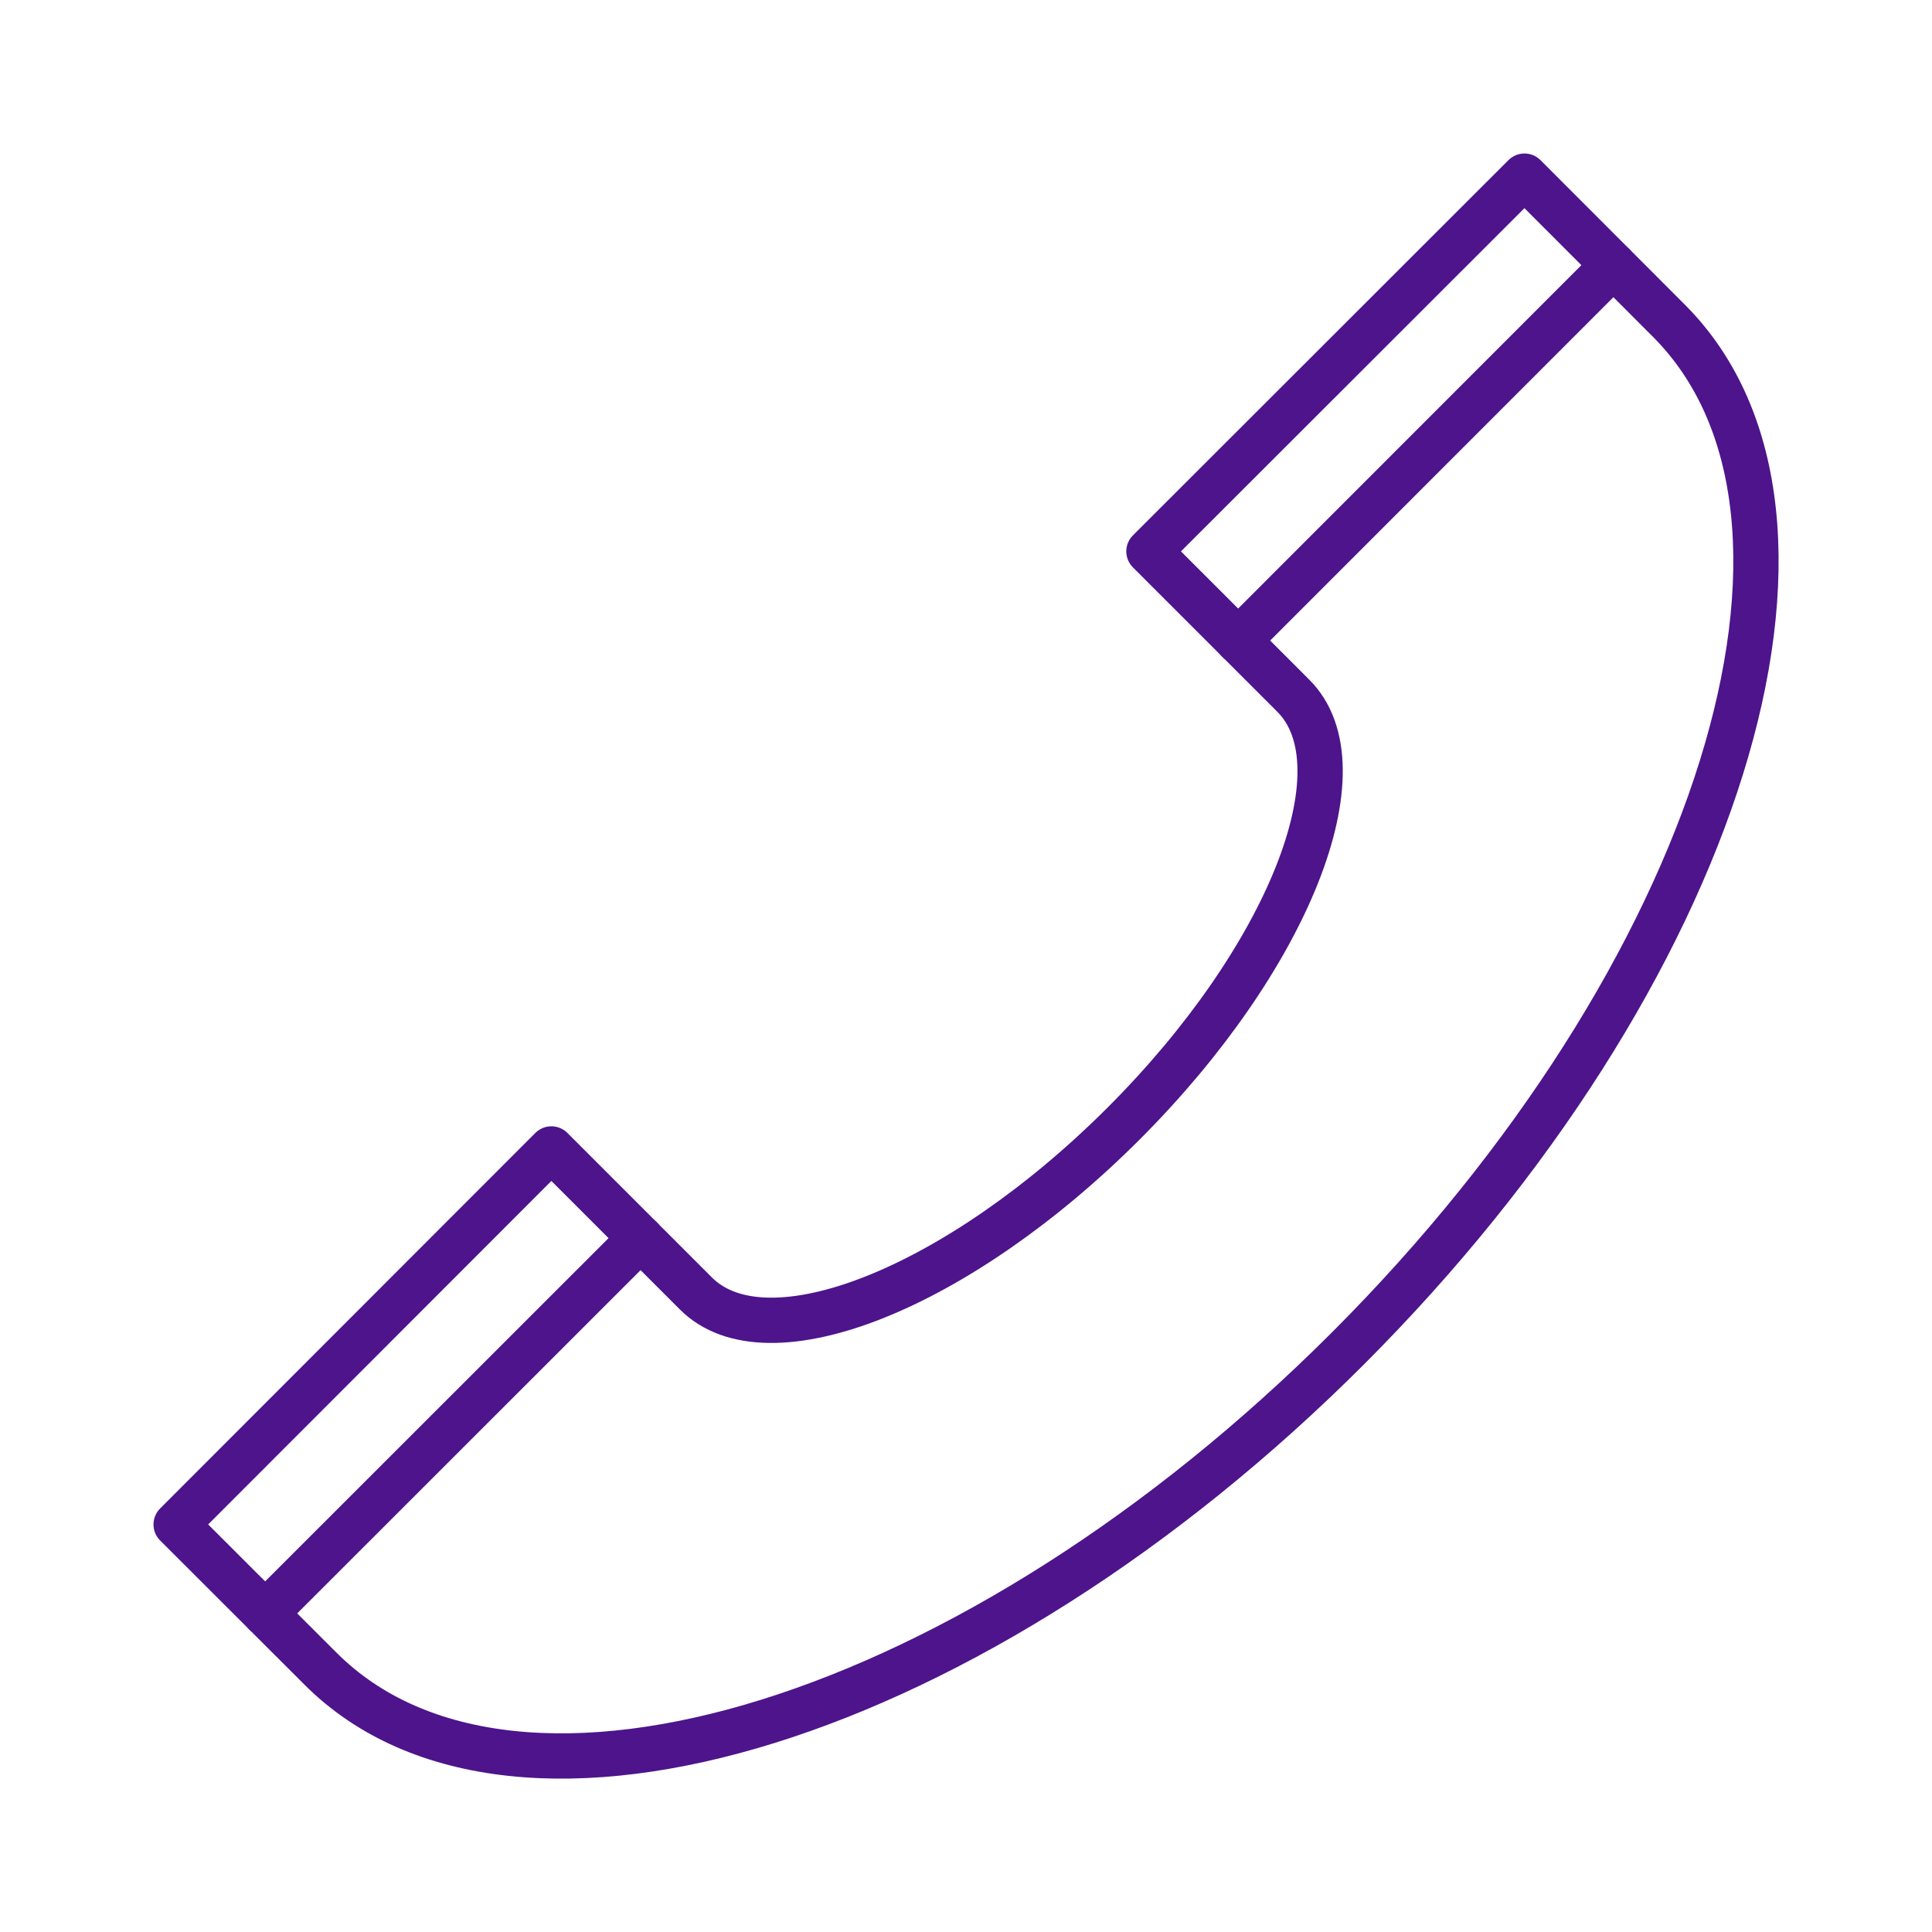 <svg id="Icons" xmlns="http://www.w3.org/2000/svg" viewBox="0 0 128 128"><defs><style>.cls-1{fill:none;stroke:#4d148c;stroke-linecap:round;stroke-linejoin:round;stroke-width:3px;}</style></defs><title>icon_</title><line class="cls-1" x1="106.89" y1="17.57" x2="82.03" y2="42.44"/><path class="cls-1" d="M21.24,110.56C34.17,123.49,64.65,114,89.32,89.32s34.17-55.15,21.24-68.08L101,11.67,76.12,36.53l9.57,9.57c4.72,4.72-.32,17.41-11.25,28.34s-23.62,16-28.34,11.25l-9.57-9.57L11.67,101Z"/><line class="cls-1" x1="42.44" y1="82.03" x2="17.57" y2="106.89"/></svg>